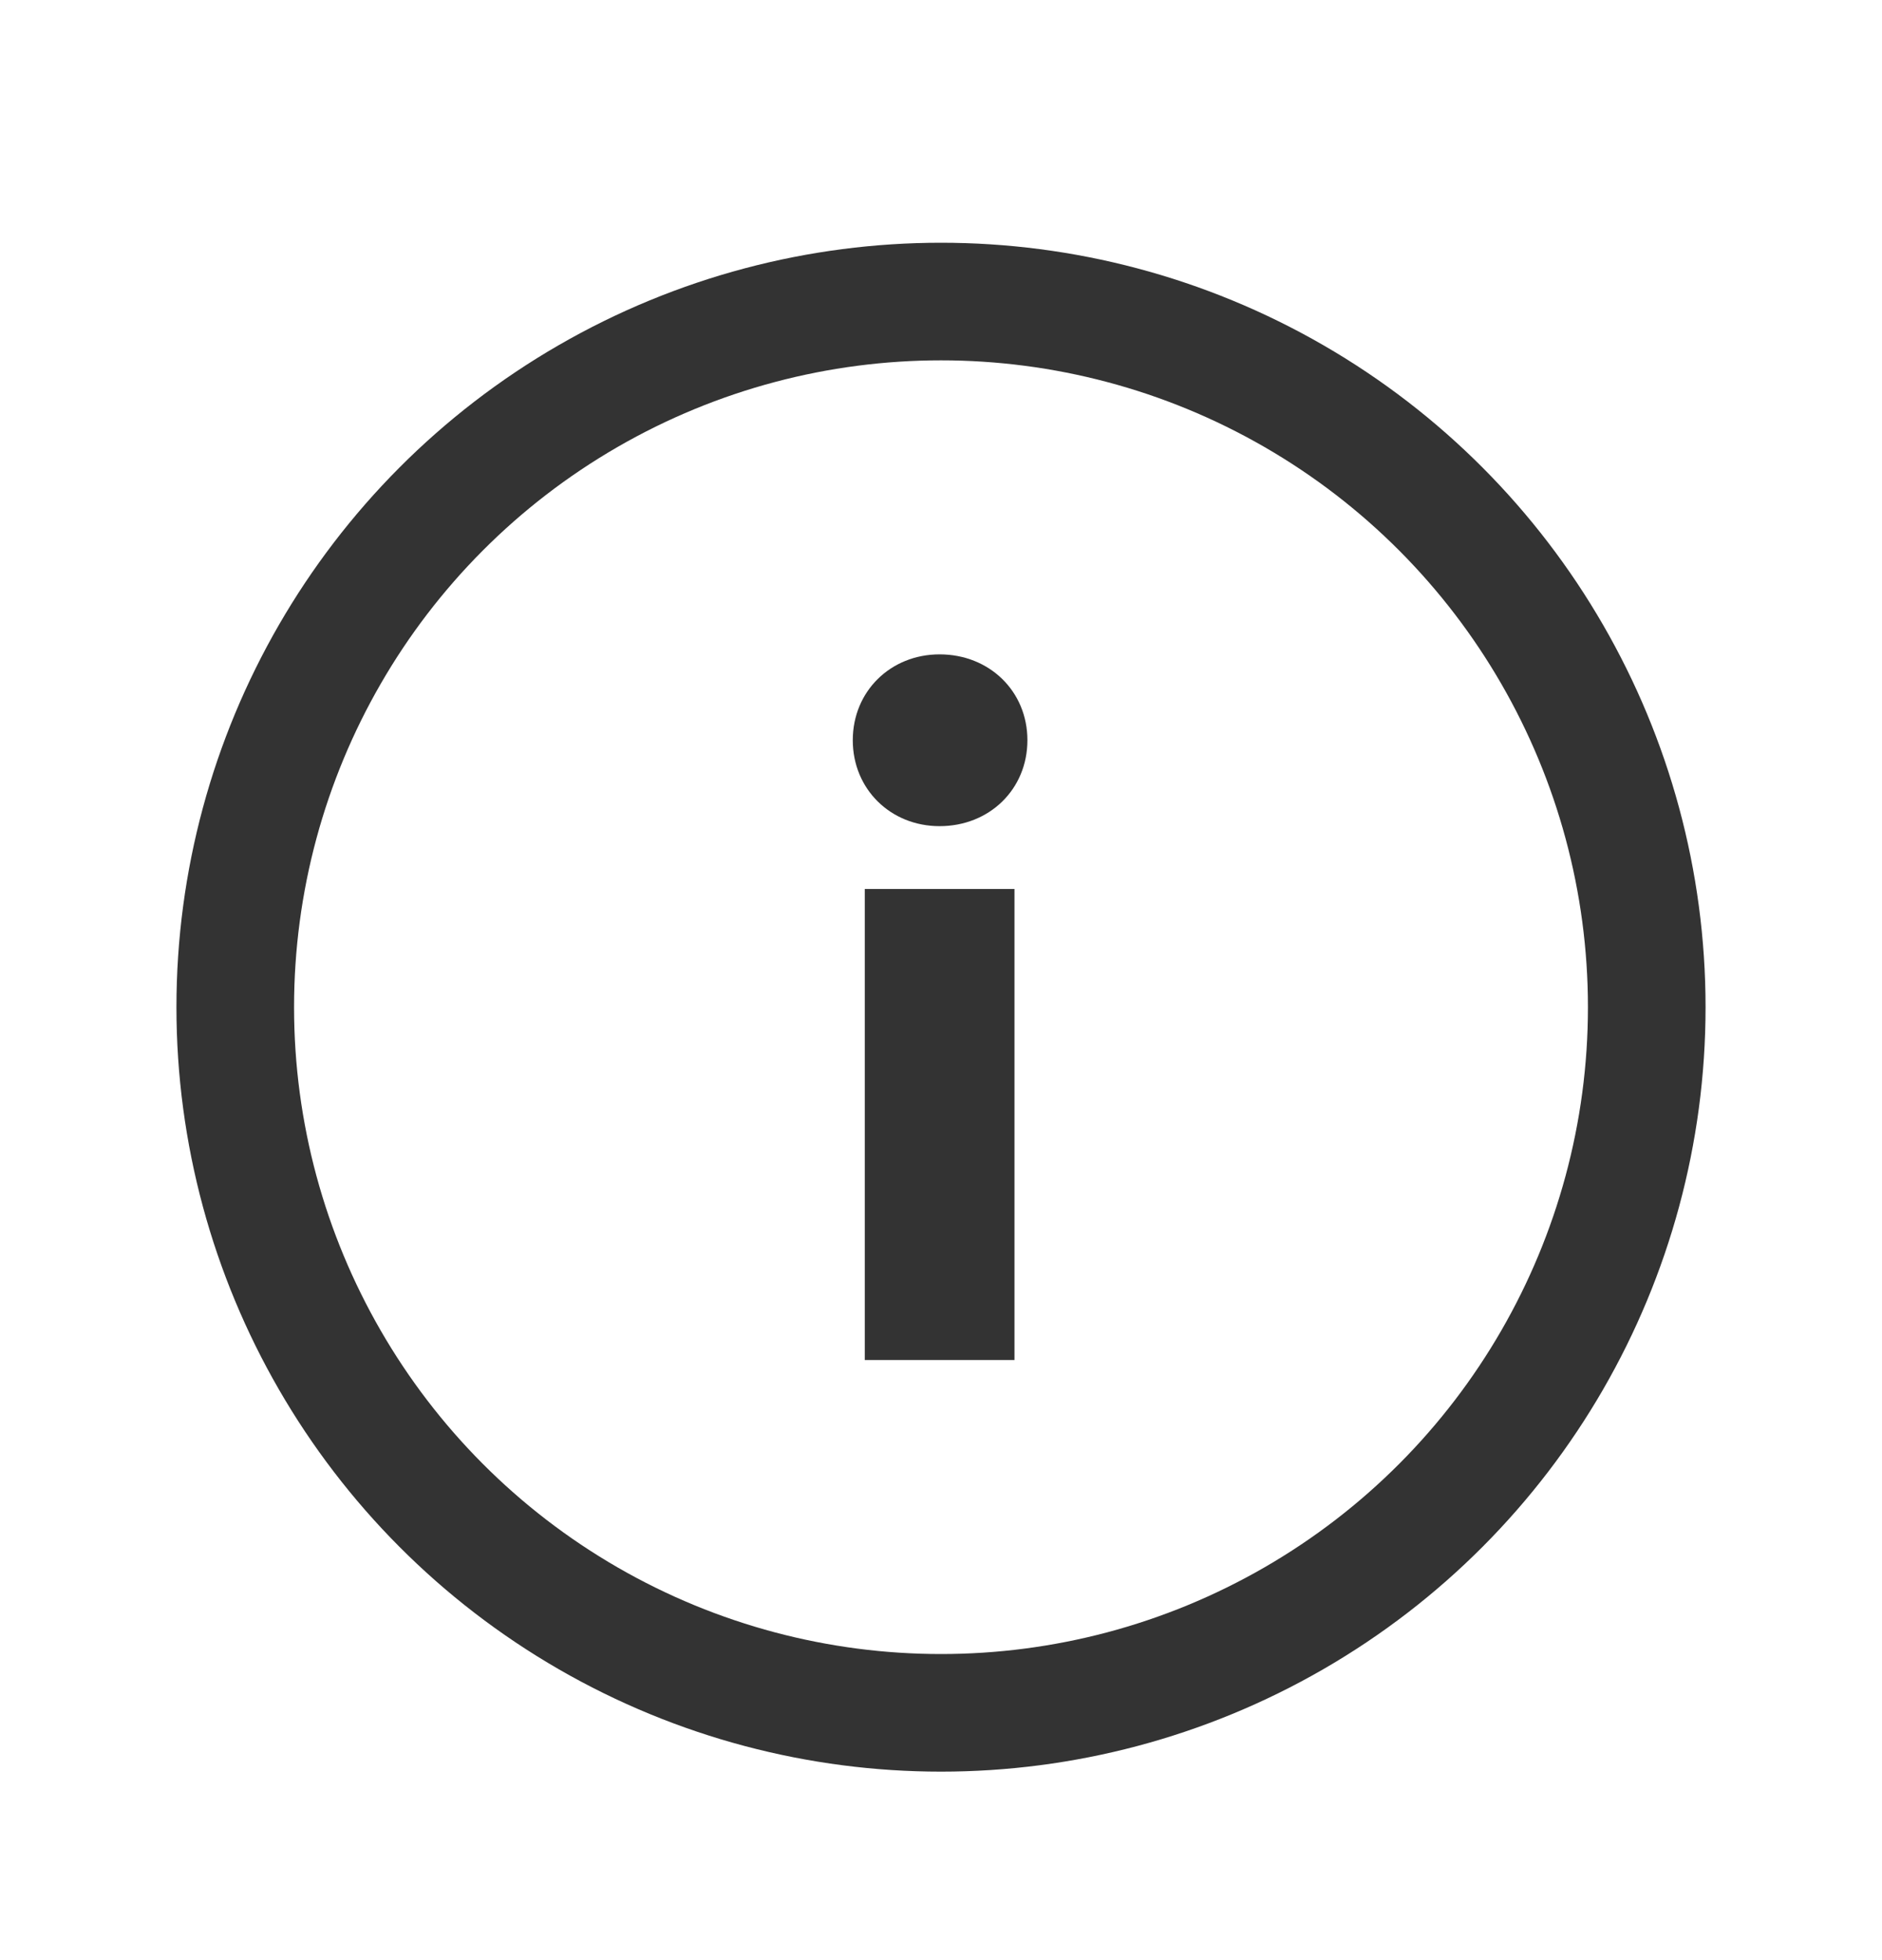<svg width="24" height="25" viewBox="0 0 24 25" fill="none" xmlns="http://www.w3.org/2000/svg">
    <circle cx="12" cy="12.846" r="9" stroke="#333" stroke-width="1.5" stroke-linecap="round" stroke-linejoin="round"/>
    <path d="M11.982 10.537c.636 0 1.12-.471 1.12-1.096 0-.624-.484-1.095-1.12-1.095-.624 0-1.107.47-1.107 1.095s.483 1.096 1.107 1.096zm-.954 6.809h1.909v-6.008h-1.909v6.008z" fill="#333"/>
</svg>
